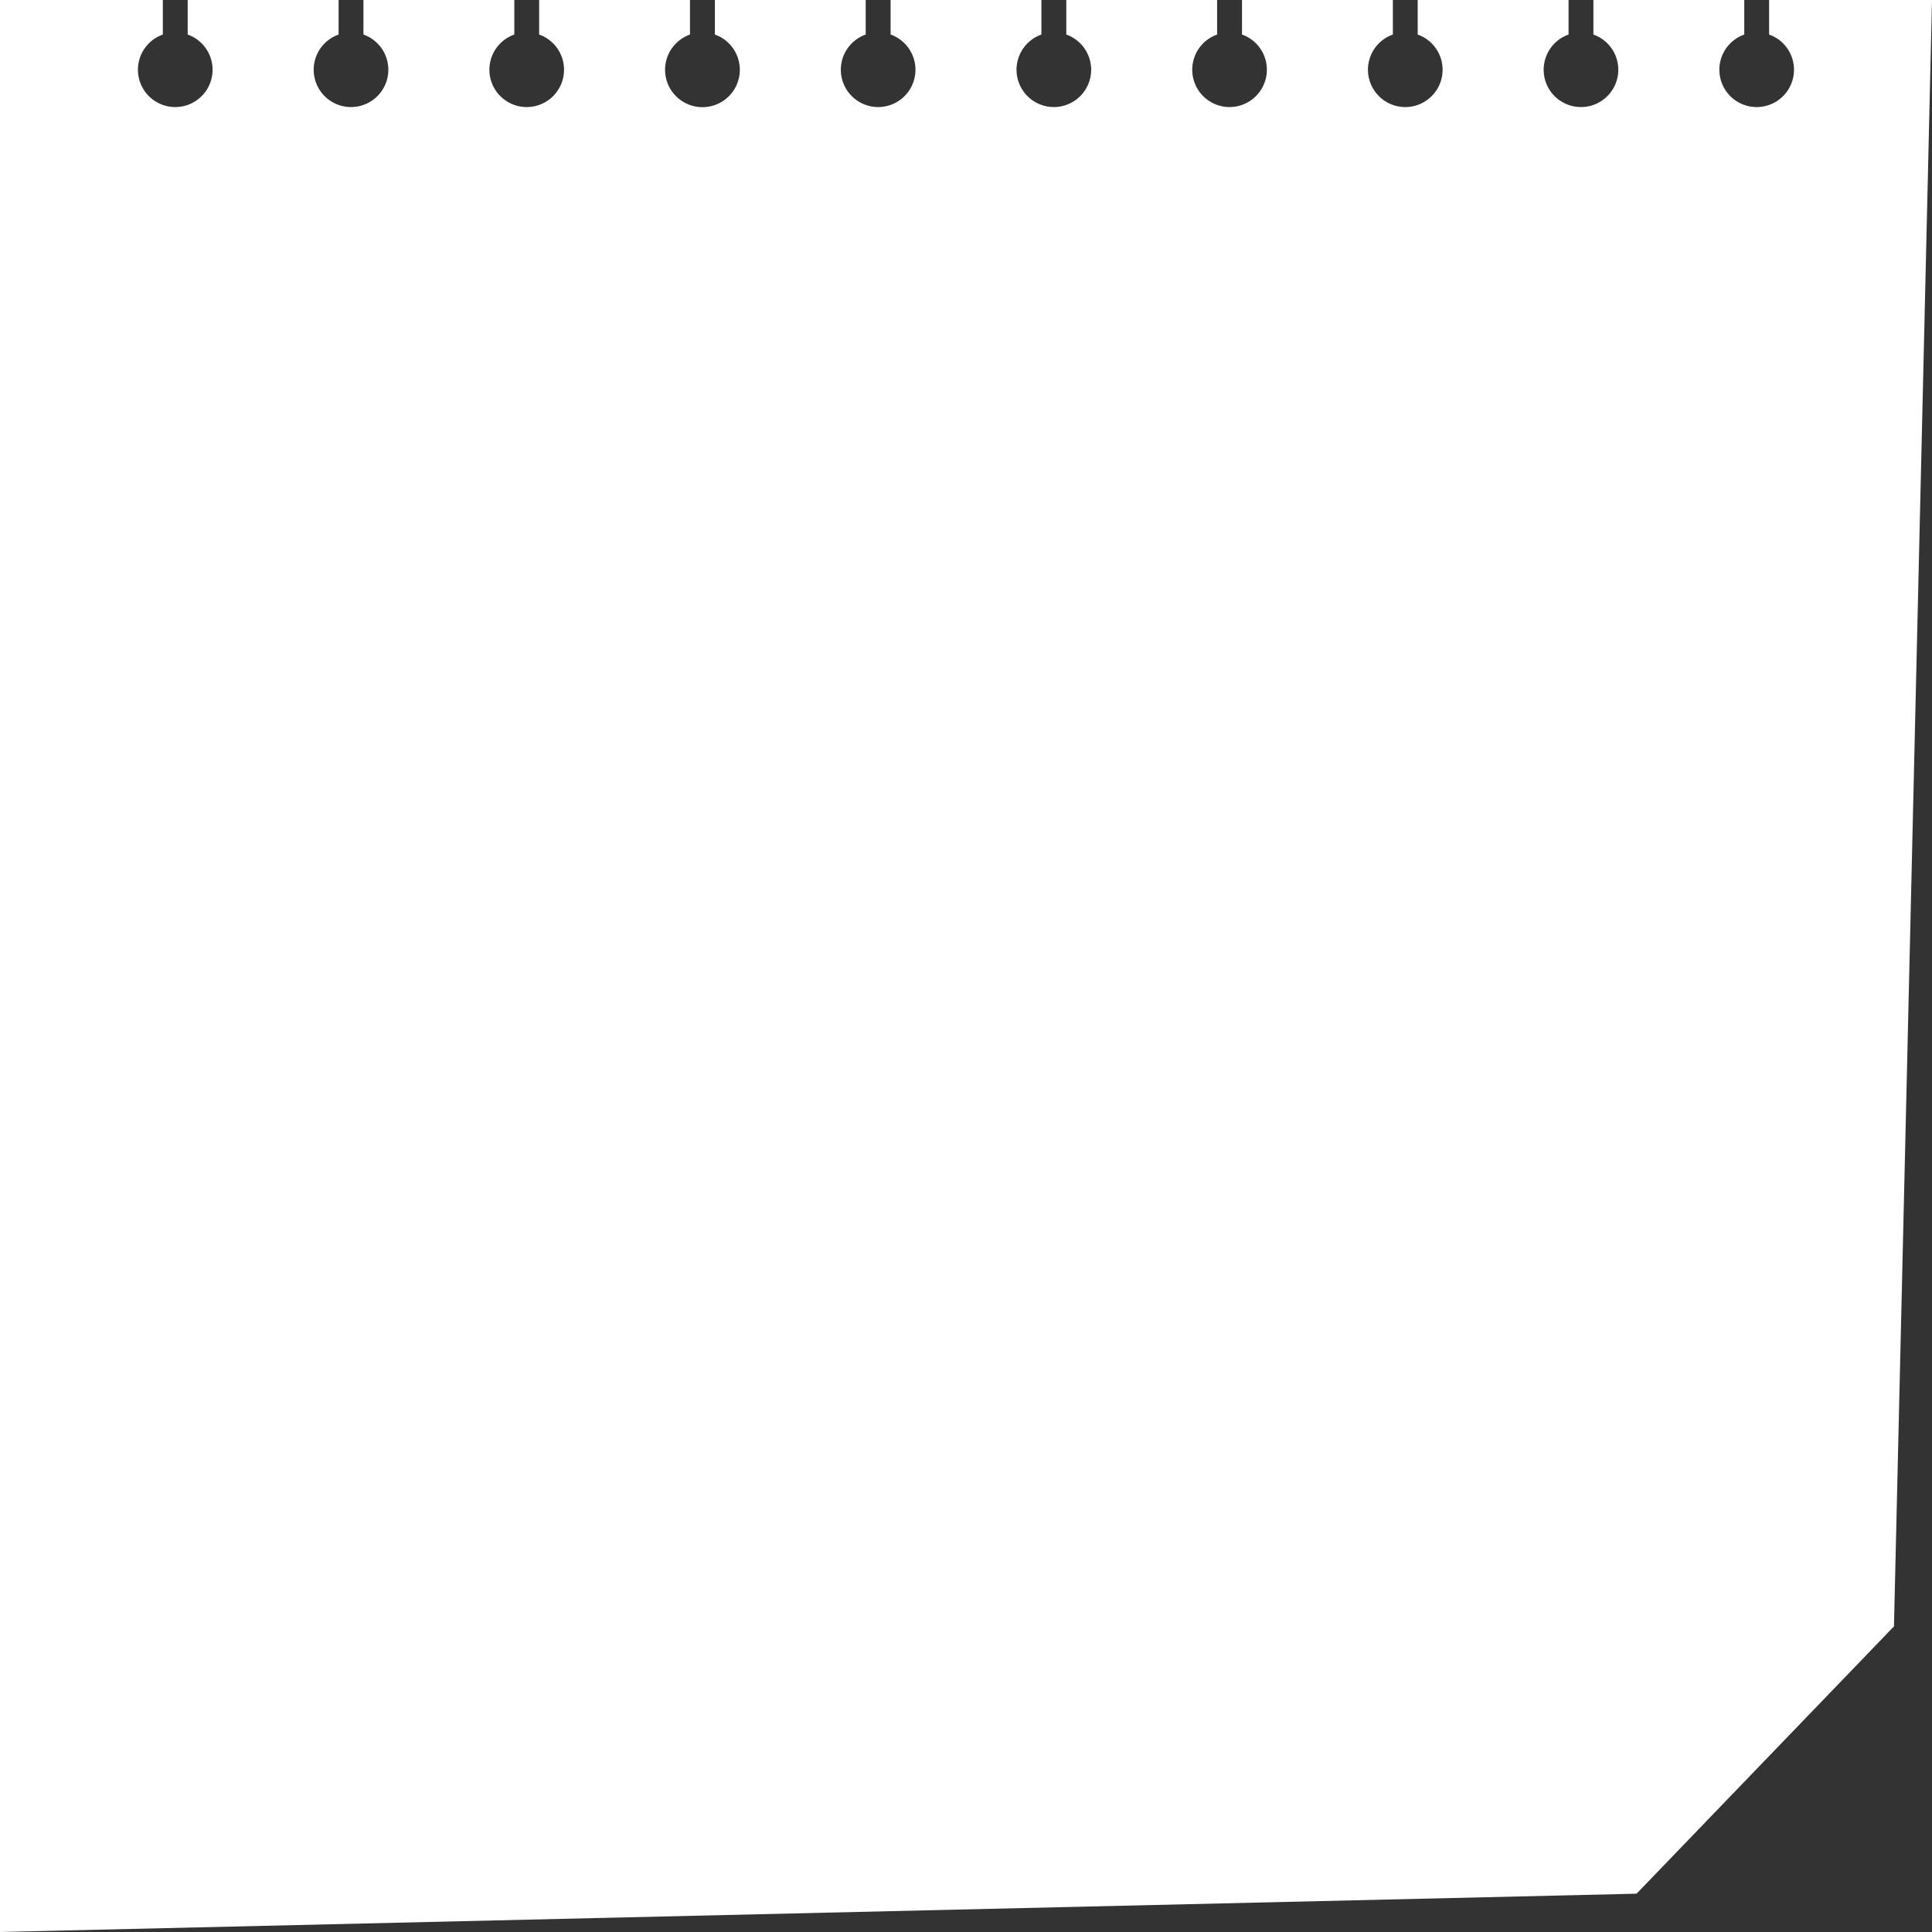 <?xml version="1.0" encoding="UTF-8" standalone="no"?><svg xmlns="http://www.w3.org/2000/svg" xmlns:xlink="http://www.w3.org/1999/xlink" fill="#ffffff" height="350" preserveAspectRatio="xMidYMid meet" version="1" viewBox="85.0 85.0 350.0 350.0" width="350" zoomAndPan="magnify"><rect x="85.0" y="85.0" width="350.0" height="350.0" fill="#333333" stroke="none"/><g id="change1_1"><path d="M405.49,85v6.26a6.76,6.76,0,1,1-4.5,0V85H373.66v6.26a6.76,6.76,0,1,1-4.5,0V85H341.83v6.26a6.76,6.76,0,1,1-4.5,0V85H310v6.26a6.76,6.76,0,1,1-4.51,0V85H278.17v6.26a6.76,6.76,0,1,1-4.51,0V85H246.34v6.26a6.76,6.76,0,1,1-4.51,0V85H214.51v6.26a6.77,6.77,0,1,1-4.51,0V85H182.67v6.26a6.76,6.76,0,1,1-4.5,0V85H150.84v6.26a6.76,6.76,0,1,1-4.5,0V85H119v6.26a6.76,6.76,0,1,1-4.5,0V85H85V435l296.47-6.94,46.64-48.43L435,85Z" fill="#ffffff"/></g><g id="change2_1"><path d="M385.58 377.11L428.11 379.63 381.47 428.06 385.58 377.11z" fill="inherit" opacity="0.15"/></g><g id="change3_1"><path d="M403,159.25h-5a.5.5,0,0,1,0-1h5a.5.5,0,0,1,0,1Zm-12,0h-5a.5.5,0,0,1,0-1h5a.5.5,0,0,1,0,1Zm-12,0h-5a.5.5,0,0,1,0-1h5a.5.5,0,0,1,0,1Zm-12,0h-5a.5.5,0,0,1,0-1h5a.5.5,0,0,1,0,1Zm-12,0h-5a.5.5,0,0,1,0-1h5a.5.5,0,0,1,0,1Zm-12,0h-5a.5.5,0,0,1,0-1h5a.5.5,0,0,1,0,1Zm-12,0h-5a.5.5,0,0,1,0-1h5a.5.5,0,0,1,0,1Zm-12,0h-5a.5.5,0,0,1,0-1h5a.5.5,0,0,1,0,1Zm-12,0h-5a.5.5,0,0,1,0-1h5a.5.5,0,0,1,0,1Zm-12,0h-5a.5.5,0,0,1,0-1h5a.5.5,0,0,1,0,1Zm-12,0h-5a.5.5,0,0,1,0-1h5a.5.5,0,0,1,0,1Zm-12,0h-5a.5.5,0,0,1,0-1h5a.5.5,0,0,1,0,1Zm-12,0h-5a.5.5,0,0,1,0-1h5a.5.5,0,0,1,0,1Zm-12,0h-5a.5.5,0,0,1,0-1h5a.5.5,0,0,1,0,1Zm-12,0h-5a.5.5,0,0,1,0-1h5a.5.5,0,0,1,0,1Zm-12,0h-5a.5.5,0,0,1,0-1h5a.5.5,0,0,1,0,1Zm-12,0h-5a.5.5,0,0,1,0-1h5a.5.5,0,0,1,0,1Zm-12,0h-5a.5.5,0,0,1,0-1h5a.5.5,0,0,1,0,1Zm-12,0h-5a.5.5,0,0,1,0-1h5a.5.5,0,0,1,0,1Zm-12,0h-5a.5.5,0,0,1,0-1h5a.5.5,0,0,1,0,1Zm-12,0h-5a.5.5,0,0,1,0-1h5a.5.5,0,0,1,0,1Zm-12,0h-5a.5.5,0,0,1,0-1h5a.5.5,0,0,1,0,1Zm-12,0h-5a.5.5,0,0,1,0-1h5a.5.5,0,0,1,0,1Zm-12,0h-5a.5.5,0,0,1,0-1h5a.5.5,0,0,1,0,1Zm-12,0h-5a.5.5,0,0,1,0-1h5a.5.5,0,0,1,0,1Z" fill="#ffffff"/></g><g id="change3_2"><path d="M110,193a.5.5,0,0,1,0-1l5,0h0a.5.5,0,0,1,.5.5.5.5,0,0,1-.5.5l-5,0Zm12,0a.5.5,0,0,1,0-1l5,0h0a.5.5,0,0,1,.5.5.5.5,0,0,1-.5.5l-5,0Zm12,0a.5.5,0,0,1,0-1l5,0h0a.5.5,0,0,1,.5.5.5.5,0,0,1-.5.5l-5,0Zm12,0a.5.5,0,0,1,0-1l5,0h0a.5.5,0,0,1,.5.5.5.5,0,0,1-.5.5l-5,0Zm12,0a.5.5,0,0,1,0-1l5,0a.5.5,0,0,1,0,1l-5,0Zm12,0a.5.5,0,0,1,0-1l5,0h0a.5.5,0,0,1,0,1l-5,0Zm12,0a.5.5,0,0,1-.5-.5.5.5,0,0,1,.5-.5l5,0h0a.5.5,0,0,1,0,1l-5,0Zm12,0a.5.5,0,0,1-.5-.5.5.5,0,0,1,.5-.5l5,0h0a.5.5,0,0,1,.5.5.5.5,0,0,1-.5.5l-5,0Zm12,0a.5.5,0,0,1,0-1l5,0h0a.5.5,0,0,1,.5.5.5.5,0,0,1-.5.5l-5,0Zm12,0a.5.5,0,0,1,0-1l5,0h0a.5.5,0,0,1,.5.5.5.5,0,0,1-.5.5l-5,0Zm12,0a.5.5,0,0,1,0-1l5,0h0a.5.5,0,0,1,.5.5.5.5,0,0,1-.5.5l-5,0Zm12,0a.5.5,0,0,1,0-1l5,0a.48.48,0,0,1,.5.5.5.5,0,0,1-.5.5l-5,0Zm12,0a.5.5,0,0,1,0-1l5,0h0a.5.5,0,0,1,.5.5.5.5,0,0,1-.5.5l-5,0Zm12,0a.5.5,0,0,1,0-1l5,0h0a.5.5,0,0,1,.5.5.5.5,0,0,1-.5.5l-5,0Zm12,0a.5.5,0,0,1,0-1l5,0h0a.5.5,0,0,1,.5.5.5.5,0,0,1-.5.5l-5,0Zm12,0a.5.5,0,0,1,0-1l5,0h0a.5.5,0,0,1,.5.5.5.5,0,0,1-.5.5l-5,0Zm12,0a.5.5,0,0,1-.5-.5.5.5,0,0,1,.5-.5l5,0h0a.5.5,0,0,1,.5.5.5.5,0,0,1-.5.5l-5,0Zm12,0a.5.5,0,0,1-.5-.5.5.5,0,0,1,.5-.5l5,0h0a.5.5,0,0,1,.5.5.5.5,0,0,1-.5.5l-5,0Zm12,0a.5.5,0,0,1-.5-.5.5.5,0,0,1,.5-.5l5,0a.48.48,0,0,1,.5.5.5.5,0,0,1-.5.5l-5,0Zm12,0a.5.5,0,0,1-.5-.5.5.5,0,0,1,.5-.5l5,0h0a.5.5,0,0,1,.5.5.5.5,0,0,1-.5.5l-5,0Zm12,0a.5.5,0,0,1-.5-.5.5.5,0,0,1,.5-.5l5,0h0a.5.5,0,0,1,.5.5.5.5,0,0,1-.5.5l-5,0Zm12,0a.5.5,0,0,1-.5-.5.5.5,0,0,1,.5-.5l5,0h0a.5.5,0,0,1,.5.5.5.5,0,0,1-.5.5l-5,0Zm12,0a.5.5,0,0,1-.5-.5.5.5,0,0,1,.5-.5l5,0h0a.5.5,0,0,1,0,1l-5,0Zm12,0a.5.5,0,0,1-.5-.5.5.5,0,0,1,.5-.5l5,0h0a.5.5,0,0,1,0,1l-5,0Zm12,0a.5.5,0,0,1-.5-.5.5.5,0,0,1,.5-.5l5,0h0a.5.5,0,0,1,0,1l-5,0Z" fill="#ffffff"/></g><g id="change3_3"><path d="M110,226.75a.5.5,0,0,1,0-1l5,0h0a.5.5,0,0,1,.5.5.5.5,0,0,1-.5.5l-5,0Zm12,0a.5.5,0,0,1,0-1l5,0h0a.5.5,0,0,1,.5.5.5.5,0,0,1-.5.5l-5,0Zm12,0a.5.5,0,0,1,0-1l5,0h0a.5.5,0,0,1,0,1l-5,0Zm12,0a.5.5,0,0,1-.5-.5.5.5,0,0,1,.5-.5l5,0h0a.5.5,0,0,1,0,1l-5,0Zm12,0a.5.5,0,0,1-.5-.5.5.5,0,0,1,.5-.5l5,0a.48.48,0,0,1,.5.5.5.5,0,0,1-.5.5l-5,0Zm12,0a.5.5,0,0,1-.5-.5.5.5,0,0,1,.5-.5l5,0h0a.5.5,0,0,1,0,1l-5,0Zm12,0a.5.5,0,0,1-.5-.5.5.5,0,0,1,.5-.5l5,0h0a.5.5,0,0,1,0,1l-5,0Zm12,0a.5.5,0,0,1-.5-.5.5.5,0,0,1,.5-.5l5,0h0a.5.5,0,0,1,.5.5.5.5,0,0,1-.5.5l-5,0Zm12,0a.5.5,0,0,1,0-1l5,0h0a.5.5,0,0,1,.5.5.5.5,0,0,1-.5.5l-5,0Zm12,0a.5.5,0,0,1,0-1l5,0h0a.5.5,0,0,1,.5.5.5.5,0,0,1-.5.5l-5,0Zm12,0a.5.5,0,0,1-.5-.5.5.5,0,0,1,.5-.5l5,0h0a.5.5,0,0,1,0,1l-5,0Zm12,0a.5.5,0,0,1-.5-.5.5.5,0,0,1,.5-.5l5,0a.47.47,0,0,1,.5.5.5.5,0,0,1-.5.5l-5,0Zm12,0a.5.5,0,0,1-.5-.5.5.5,0,0,1,.5-.5l5,0h0a.5.5,0,0,1,0,1l-5,0Zm12,0a.5.5,0,0,1-.5-.5.5.5,0,0,1,.5-.5l5,0h0a.5.5,0,0,1,0,1l-5,0Zm12,0a.5.5,0,0,1-.5-.5.5.5,0,0,1,.5-.5l5,0h0a.5.5,0,0,1,0,1l-5,0Zm12,0a.5.5,0,0,1-.5-.5.5.5,0,0,1,.5-.5l5,0h0a.5.5,0,0,1,0,1l-5,0Zm12,0a.5.5,0,0,1-.5-.5.5.5,0,0,1,.5-.5l5,0h0a.5.5,0,0,1,0,1l-5,0Zm12,0a.5.5,0,0,1-.5-.5.5.5,0,0,1,.5-.5l5,0h0a.5.5,0,0,1,0,1l-5,0Zm12,0a.5.5,0,0,1-.5-.5.5.5,0,0,1,.5-.5l5,0a.46.46,0,0,1,.5.5.5.5,0,0,1-.5.5l-5,0Zm12,0a.5.5,0,0,1-.5-.5.5.5,0,0,1,.5-.5l5,0h0a.5.5,0,0,1,0,1l-5,0Zm12-.05a.49.49,0,0,1-.5-.49.51.51,0,0,1,.5-.51h5a.5.5,0,0,1,0,1Zm12,0a.49.49,0,0,1-.5-.49.51.51,0,0,1,.5-.51h5a.5.5,0,0,1,0,1Zm12,0a.49.49,0,0,1-.5-.49.51.51,0,0,1,.5-.51h5a.5.5,0,0,1,0,1Zm12,0a.49.49,0,0,1-.5-.49.51.51,0,0,1,.5-.51h5a.5.5,0,1,1,0,1Zm12,0a.49.49,0,0,1-.5-.49.5.5,0,0,1,.5-.51h5a.5.5,0,1,1,0,1Z" fill="#ffffff"/></g><g id="change3_4"><path d="M110,260.5a.5.5,0,0,1,0-1l5,0h0a.5.5,0,0,1,.5.5.5.5,0,0,1-.5.5l-5,0Zm12,0a.5.5,0,0,1,0-1l5,0h0a.5.5,0,0,1,.5.5.5.5,0,0,1-.5.5l-5,0Zm12,0a.5.5,0,0,1,0-1l5,0h0a.5.5,0,0,1,0,1l-5,0Zm12,0a.5.5,0,0,1-.5-.5.5.5,0,0,1,.5-.5l5,0h0a.5.5,0,0,1,0,1l-5,0Zm12,0a.5.5,0,0,1-.5-.5.5.5,0,0,1,.5-.5l5,0h0a.5.5,0,0,1,0,1l-5,0Zm12,0a.5.5,0,0,1-.5-.5.5.5,0,0,1,.5-.5l5,0h0a.5.5,0,0,1,0,1l-5,0Zm12,0a.5.5,0,0,1-.5-.5.5.5,0,0,1,.5-.5l5,0a.47.47,0,0,1,.5.5.5.5,0,0,1-.5.5l-5,0Zm12,0a.5.5,0,0,1-.5-.5.5.5,0,0,1,.5-.5l5,0h0a.5.5,0,0,1,.5.5.5.5,0,0,1-.5.5l-5,0Zm12,0a.5.5,0,0,1,0-1l5,0h0a.5.5,0,0,1,.5.5.5.5,0,0,1-.5.5l-5,0Zm12,0a.5.5,0,0,1,0-1l5,0h0a.5.5,0,0,1,.5.5.5.5,0,0,1-.5.5l-5,0Zm12,0a.5.5,0,0,1-.5-.5.5.5,0,0,1,.5-.5l5,0h0a.5.5,0,0,1,0,1l-5,0Zm12,0a.5.5,0,0,1-.5-.5.5.5,0,0,1,.5-.5l5,0h0a.5.5,0,0,1,0,1l-5,0Zm12,0a.5.5,0,0,1-.5-.5.5.5,0,0,1,.5-.5l5,0h0a.5.5,0,0,1,0,1l-5,0Zm12,0a.5.5,0,0,1-.5-.5.5.5,0,0,1,.5-.5l5,0h0a.5.5,0,0,1,0,1l-5,0Zm12,0a.5.5,0,0,1-.5-.5.5.5,0,0,1,.5-.5l5,0h0a.5.5,0,0,1,0,1l-5,0Zm12,0a.5.5,0,0,1-.5-.5.5.5,0,0,1,.5-.5l5,0h0a.5.5,0,0,1,0,1l-5,0Zm12,0a.5.5,0,0,1-.5-.5.5.5,0,0,1,.5-.5l5,0h0a.5.5,0,0,1,0,1l-5,0Zm12,0a.5.5,0,0,1-.5-.5.5.5,0,0,1,.5-.5l5,0h0a.5.5,0,0,1,0,1l-5,0Zm12,0a.5.5,0,0,1-.5-.5.5.5,0,0,1,.5-.5l5,0h0a.5.5,0,0,1,0,1l-5,0Zm12,0a.5.5,0,0,1-.5-.5.5.5,0,0,1,.5-.5l5,0h0a.5.5,0,0,1,0,1l-5,0Zm12-.05a.49.49,0,0,1-.5-.49.51.51,0,0,1,.5-.51h5a.5.5,0,0,1,0,1Zm12,0a.49.49,0,0,1-.5-.49.51.51,0,0,1,.5-.51h5a.5.5,0,0,1,0,1Zm12,0a.49.49,0,0,1-.5-.49.51.51,0,0,1,.5-.51h5a.5.5,0,0,1,0,1Zm12,0a.49.49,0,0,1-.5-.49.51.51,0,0,1,.5-.51h5a.5.5,0,1,1,0,1Zm12,0a.49.49,0,0,1-.5-.49.5.5,0,0,1,.5-.51h5a.5.5,0,1,1,0,1Z" fill="#ffffff"/></g><g id="change3_5"><path d="M110,294.25a.5.5,0,0,1,0-1l5,0h0a.5.5,0,0,1,.5.5.5.5,0,0,1-.5.5l-5,0Zm12,0a.5.5,0,0,1,0-1l5,0h0a.5.5,0,0,1,.5.5.5.5,0,0,1-.5.5l-5,0Zm12,0a.5.5,0,0,1-.5-.5.5.5,0,0,1,.5-.5l5,0h0a.5.5,0,0,1,0,1l-5,0Zm12,0a.5.5,0,0,1-.5-.5.5.5,0,0,1,.5-.5l5,0h0a.5.5,0,0,1,0,1l-5,0Zm12,0a.5.5,0,0,1-.5-.5.5.5,0,0,1,.5-.5l5,0h0a.5.5,0,0,1,0,1l-5,0Zm12,0a.5.5,0,0,1-.5-.5.5.5,0,0,1,.5-.5l5,0h0a.5.5,0,0,1,0,1l-5,0Zm12,0a.5.5,0,0,1-.5-.5.5.5,0,0,1,.5-.5l5,0h0a.5.5,0,0,1,0,1l-5,0Zm12,0a.51.51,0,0,1-.5-.5.5.5,0,0,1,.5-.5l5,0h0a.5.5,0,0,1,0,1l-5,0Zm12,0a.5.5,0,0,1-.5-.5.5.5,0,0,1,.5-.5l5,0h0a.5.5,0,0,1,0,1l-5,0Zm12,0a.5.5,0,0,1-.5-.5.5.5,0,0,1,.5-.5l5,0h0a.5.5,0,0,1,0,1l-5,0Zm12,0a.5.5,0,0,1-.5-.5.5.5,0,0,1,.5-.5l5,0h0a.5.5,0,0,1,0,1l-5,0Zm12,0a.5.5,0,0,1-.5-.5.5.5,0,0,1,.5-.5l5,0h0a.5.5,0,0,1,0,1l-5,0Zm12,0a.5.5,0,0,1-.5-.5.5.5,0,0,1,.5-.5l5,0h0a.5.5,0,0,1,0,1l-5,0Zm12,0a.49.49,0,0,1-.5-.49.51.51,0,0,1,.5-.51h5a.5.5,0,0,1,0,1Zm12,0a.49.49,0,0,1-.5-.49.51.51,0,0,1,.5-.51h5a.5.5,0,0,1,0,1Zm12,0a.49.49,0,0,1-.5-.49.5.5,0,0,1,.5-.51h5a.5.5,0,1,1,0,1Zm12,0a.49.49,0,0,1-.5-.49.5.5,0,0,1,.5-.51h5a.5.5,0,1,1,0,1Zm12,0a.49.49,0,0,1-.5-.49.5.5,0,0,1,.5-.51h5a.5.5,0,0,1,.5.49.51.51,0,0,1-.5.51Zm12,0a.5.5,0,0,1-.5-.5.5.5,0,0,1,.5-.5h5a.5.5,0,0,1,.5.49.51.51,0,0,1-.5.51Zm12,0a.5.5,0,0,1-.5-.5.5.5,0,0,1,.5-.5h5a.5.5,0,0,1,.5.49.51.51,0,0,1-.5.51Zm12,0a.5.5,0,0,1-.5-.5.5.5,0,0,1,.5-.5l5,0h0a.51.51,0,0,1,.5.5.5.5,0,0,1-.5.5l-5,0Zm12,0a.5.5,0,0,1-.5-.5.5.5,0,0,1,.5-.5l5,0a.56.56,0,0,1,.5.5.5.5,0,0,1-.5.5l-5,0Zm12,0a.5.5,0,0,1-.5-.5.5.5,0,0,1,.5-.5l5,0h0a.51.51,0,0,1,.5.5.5.5,0,0,1-.5.5l-5,0Zm12,0a.5.5,0,0,1-.5-.5.5.5,0,0,1,.5-.5l5,0h0a.51.51,0,0,1,.5.5.5.5,0,0,1-.5.5l-5,0Zm12,0a.5.5,0,0,1-.5-.5.5.5,0,0,1,.5-.5l5,0h0a.51.51,0,0,1,.5.5.5.5,0,0,1-.5.5l-5,0Z" fill="#ffffff"/></g><g id="change3_6"><path d="M110,328a.5.5,0,0,1,0-1l5,0h0a.5.5,0,0,1,.5.49.51.51,0,0,1-.5.51l-5,0Zm12-.08a.5.5,0,0,1,0-1l5,0h0a.5.5,0,0,1,.5.49.51.51,0,0,1-.5.51l-5,0Zm12-.08a.5.5,0,0,1,0-1l5,0h0a.51.51,0,0,1,.5.5.5.5,0,0,1-.5.5l-5,0Zm12-.08a.5.5,0,0,1,0-1l5,0a.51.51,0,0,1,.5.5.5.5,0,0,1-.5.5l-5,0Zm12-.08a.5.5,0,0,1-.5-.5.5.5,0,0,1,.5-.5l5,0h0a.51.51,0,0,1,.5.5.5.5,0,0,1-.5.5l-5,0Zm12-.08a.51.51,0,0,1-.5-.5.5.5,0,0,1,.5-.5l5,0h0a.5.5,0,0,1,0,1l-5,0Zm12-.08a.5.5,0,0,1-.5-.5.5.5,0,0,1,.5-.5l5,0h0a.5.5,0,0,1,0,1l-5,0Zm12-.09a.49.49,0,0,1-.5-.49.51.51,0,0,1,.5-.51l5,0h0a.5.5,0,0,1,0,1l-5,0Zm12-.08a.49.49,0,0,1-.5-.49.51.51,0,0,1,.5-.51l5,0h0a.5.5,0,0,1,0,1l-5,0Zm12-.08a.49.49,0,0,1-.5-.49.5.5,0,0,1,.49-.51l5,0h0a.5.5,0,0,1,0,1l-5,0Zm12-.08a.49.49,0,0,1-.5-.49.5.5,0,0,1,.49-.51l5,0h0a.5.5,0,1,1,0,1l-5,0Zm12-.08a.49.49,0,0,1-.5-.49.5.5,0,0,1,.49-.51l5,0h0a.5.5,0,1,1,0,1l-5,0Zm12-.08a.5.5,0,0,1,0-1l5,0h0a.5.5,0,1,1,0,1l-5,0Zm12-.08a.5.5,0,0,1,0-1l5,0h0a.5.5,0,1,1,0,1l-5,0Zm12-.08a.5.5,0,0,1,0-1l5,0h0a.51.51,0,0,1,.5.5.5.5,0,0,1-.5.5l-5,0Zm12-.08a.5.5,0,0,1,0-1l5,0h0a.51.51,0,0,1,.5.5.5.5,0,0,1-.5.5l-5,0Zm12-.08a.5.5,0,0,1-.5-.5.49.49,0,0,1,.49-.5l5,0h0a.51.51,0,0,1,.5.5.5.5,0,0,1-.5.5l-5,0Zm12-.08a.5.5,0,0,1-.5-.5.49.49,0,0,1,.49-.5l5,0a.55.55,0,0,1,.51.5.5.5,0,0,1-.5.5l-5,0Zm12-.08a.5.5,0,0,1-.5-.5.49.49,0,0,1,.49-.5l5,0h0a.5.5,0,0,1,0,1l-5,0Zm12-.09a.49.49,0,0,1-.5-.49.5.5,0,0,1,.49-.51l5,0h0a.5.5,0,0,1,0,1l-5,0Zm12-.08a.51.51,0,0,1-.5-.49.52.52,0,0,1,.5-.51l5,0a.46.46,0,0,1,.5.5.49.49,0,0,1-.49.5l-5,0Zm12-.08a.5.5,0,1,1,0-1l5,0h0a.5.5,0,0,1,0,1l-5,0Zm12-.08a.5.5,0,1,1,0-1l5,0h0a.5.5,0,0,1,0,1l-5,0Zm12-.08a.5.5,0,0,1,0-1l5,0h0a.5.5,0,0,1,0,1l-5,0Zm12-.08a.51.51,0,0,1-.5-.5.5.5,0,0,1,.5-.5l5,0h0a.5.5,0,0,1,0,1l-5,0Z" fill="#ffffff"/></g><g id="change3_7"><path d="M110,361.75a.5.5,0,0,1,0-1l5,0h0a.5.5,0,0,1,.5.49.51.51,0,0,1-.5.51l-5,0Zm12-.08a.5.5,0,0,1,0-1l5,0h0a.51.51,0,0,1,.5.5.5.5,0,0,1-.5.5l-5,0Zm12-.08a.5.5,0,0,1,0-1l5,0h0a.51.51,0,0,1,.5.5.5.5,0,0,1-.5.5l-5,0Zm12-.08a.5.5,0,0,1-.5-.5.5.5,0,0,1,.5-.5l5,0h0a.5.5,0,0,1,.5.5.5.5,0,0,1-.5.5l-5,0Zm12-.08a.51.51,0,0,1-.5-.5.5.5,0,0,1,.5-.5l5,0h0a.5.5,0,0,1,0,1l-5,0Zm12-.09a.5.5,0,0,1-.5-.49.51.51,0,0,1,.5-.51l5,0h0a.5.5,0,0,1,0,1l-5,0Zm12-.08a.49.49,0,0,1-.5-.49.51.51,0,0,1,.5-.51l5,0h0a.5.5,0,0,1,0,1l-5,0Zm12-.08a.49.49,0,0,1-.5-.49.5.5,0,0,1,.5-.51l5,0h0a.5.5,0,0,1,0,1l-5,0Zm12-.08a.49.49,0,0,1-.5-.49.5.5,0,0,1,.5-.51l5,0a.47.47,0,0,1,.5.49.5.5,0,0,1-.5.51l-5,0Zm12-.08a.5.5,0,0,1,0-1l5,0h0a.5.5,0,0,1,.5.49.51.51,0,0,1-.5.51l-5,0Zm12-.08a.5.5,0,0,1,0-1l5,0h0a.5.5,0,0,1,.5.49.51.51,0,0,1-.5.51l-5,0Zm12-.08a.5.5,0,0,1,0-1l5,0h0a.51.51,0,0,1,.5.5.5.5,0,0,1-.5.5l-5,0Zm12-.08a.5.5,0,0,1,0-1l5,0h0a.5.5,0,0,1,.5.5.5.5,0,0,1-.5.5l-5,0Zm12-.08a.5.5,0,0,1-.5-.5.49.49,0,0,1,.49-.5l5,0h0a.51.51,0,0,1,.5.5.5.5,0,0,1-.5.5l-5,0Zm12-.08a.5.5,0,0,1-.5-.5.49.49,0,0,1,.49-.5l5,0h0a.51.51,0,0,1,.5.5.5.5,0,0,1-.5.5l-5,0Zm12-.09a.49.49,0,0,1-.5-.49.5.5,0,0,1,.49-.51l5,0a.5.5,0,1,1,0,1l-5,0Zm12-.08a.49.49,0,0,1-.5-.49.5.5,0,0,1,.49-.51l5,0h0a.5.5,0,0,1,0,1l-5,0Zm12-.08a.5.5,0,0,1,0-1l5,0h0a.5.5,0,1,1,0,1l-5,0Zm12-.08a.5.5,0,0,1,0-1l5,0h0a.51.51,0,0,1,.5.49.52.52,0,0,1-.5.51l-5,0Zm12-.08a.5.5,0,0,1,0-1l5,0h0a.51.51,0,0,1,.5.49.52.52,0,0,1-.5.51l-5,0Zm12-.08a.5.5,0,0,1,0-1l5,0h0a.5.5,0,0,1,.5.5.49.49,0,0,1-.49.5l-5,0Zm12-.08a.51.51,0,0,1-.5-.5.5.5,0,0,1,.5-.5l5,0h0a.5.5,0,0,1,.5.5.49.49,0,0,1-.49.5l-5,0Zm12-.08a.51.51,0,0,1-.5-.5.5.5,0,0,1,.5-.5l5,0a.5.5,0,0,1,.5.5.49.49,0,0,1-.49.5l-5,0Zm12-.09a.51.51,0,0,1-.5-.49.52.52,0,0,1,.5-.51l5,0h0a.5.5,0,0,1,0,1l-5,0Zm12-.08a.5.5,0,1,1,0-1l5,0h0a.5.5,0,0,1,0,1l-5,0Z" fill="#ffffff"/></g><g id="change3_8"><path d="M110,395.5a.5.5,0,0,1,0-1l5,0h0a.5.5,0,0,1,.5.49.51.51,0,0,1-.5.51l-5,0Zm12-.08a.5.5,0,0,1,0-1l5,0h0a.51.51,0,0,1,.5.5.5.5,0,0,1-.5.5l-5,0Zm12-.08a.5.5,0,1,1,0-1l5,0h0a.51.51,0,0,1,.5.5.5.5,0,0,1-.5.5l-5,0Zm12-.08a.5.5,0,0,1-.5-.5.5.5,0,0,1,.5-.5l5,0h0a.5.5,0,0,1,.5.5.5.5,0,0,1-.5.5l-5,0Zm12-.08a.51.51,0,0,1-.5-.5.5.5,0,0,1,.5-.5l5,0h0a.5.5,0,0,1,0,1l-5,0Zm12-.09a.5.5,0,0,1-.5-.49.51.51,0,0,1,.5-.51l5,0h0a.5.5,0,0,1,0,1l-5,0Zm12-.08a.49.49,0,0,1-.5-.49.51.51,0,0,1,.5-.51l5,0h0a.5.5,0,0,1,0,1l-5,0Zm12-.08a.49.49,0,0,1-.5-.49.5.5,0,0,1,.5-.51l5,0h0a.5.5,0,1,1,0,1l-5,0Zm12-.08a.5.5,0,0,1-.5-.5.5.5,0,0,1,.5-.5l5,0h0a.5.5,0,1,1,0,1l-5,0Zm12-.08a.5.5,0,0,1,0-1l5,0h0a.5.5,0,0,1,.5.49.51.51,0,0,1-.5.51l-5,0Zm12-.08a.5.5,0,0,1,0-1l5,0h0a.5.5,0,0,1,.5.49.51.51,0,0,1-.5.51l-5,0Zm12-.08a.5.5,0,0,1,0-1l5,0h0a.51.51,0,0,1,.5.5.5.5,0,0,1-.5.5l-5,0Zm12-.08a.5.5,0,0,1,0-1l5,0h0a.5.5,0,0,1,.5.5.5.5,0,0,1-.5.5l-5,0Zm12-.08a.5.5,0,0,1-.5-.5.49.49,0,0,1,.49-.5l5,0h0a.51.51,0,0,1,.5.5.5.5,0,0,1-.5.5l-5,0Zm12-.09a.49.49,0,0,1-.5-.49.5.5,0,0,1,.49-.51l5,0h0a.51.51,0,0,1,.5.5.5.5,0,0,1-.5.5l-5,0Zm12-.08a.49.49,0,0,1-.5-.49.5.5,0,0,1,.49-.51l5,0h0a.51.51,0,0,1,.5.5.5.5,0,0,1-.5.5l-5,0Zm12-.08a.5.5,0,0,1,0-1l5,0h0a.5.5,0,0,1,0,1l-5,0Zm12-.08a.5.5,0,0,1,0-1l5,0h0a.5.5,0,1,1,0,1l-5,0Zm12-.08a.5.5,0,0,1,0-1l5,0h0a.51.51,0,0,1,.5.49.52.52,0,0,1-.5.51l-5,0Zm12-.08a.5.5,0,0,1,0-1l5,0h0a.51.51,0,0,1,.5.49.52.52,0,0,1-.5.51l-5,0Zm12-.08a.5.5,0,0,1,0-1l5,0h0a.5.5,0,0,1,.5.5.49.49,0,0,1-.49.5l-5,0Zm12-.08a.51.51,0,0,1-.5-.5.5.5,0,0,1,.5-.5l5,0h0a.5.5,0,0,1,.5.5.49.49,0,0,1-.49.5l-5,0Zm12-.08a.51.51,0,0,1-.5-.5.5.5,0,0,1,.5-.5l5,0h0a.5.5,0,0,1,.5.5.49.49,0,0,1-.49.5l-5,0Z" fill="#ffffff"/></g></svg>